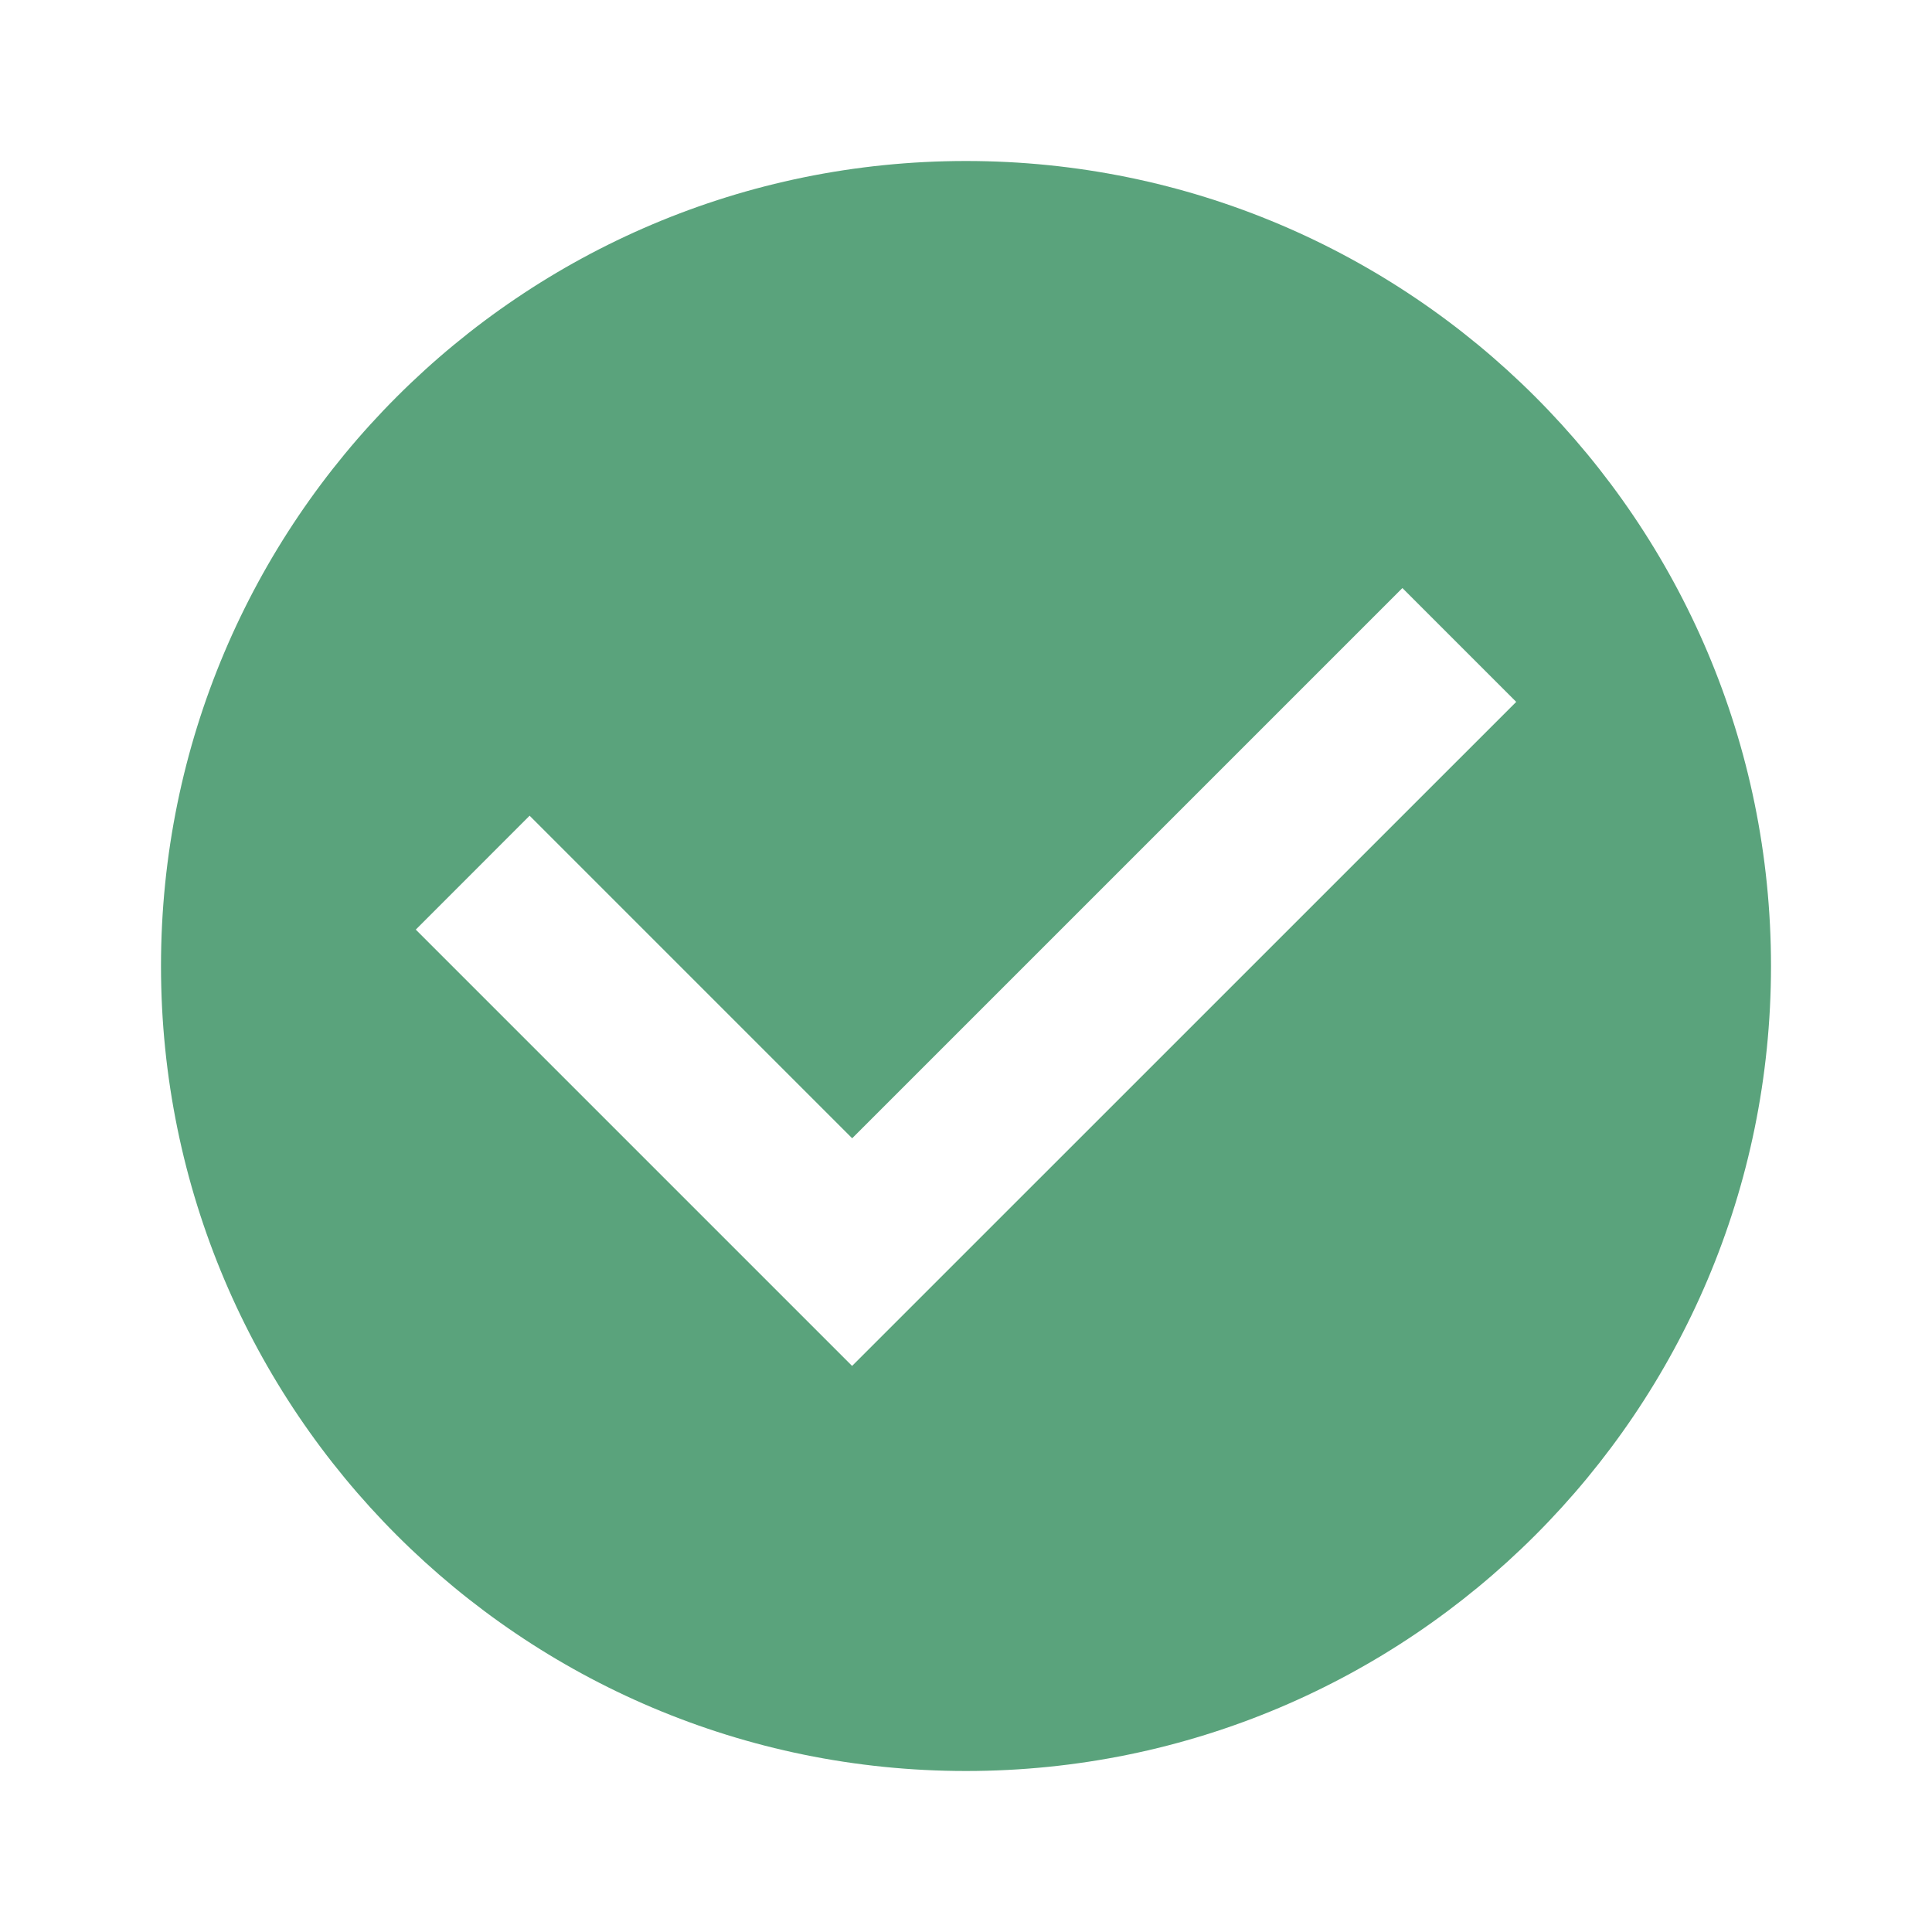<svg xmlns="http://www.w3.org/2000/svg" viewBox="0 0 1024 1024"><path fill="#5AA37C" d="M512 85.333C747.648 85.333 938.667 276.352 938.667 512S747.648 938.667 512 938.667 85.333 747.648 85.333 512 276.352 85.333 512 85.333zM743.296 311.68 451.669 603.307 280.704 432.341l-60.331 60.373L451.627 723.968l352-351.957L743.296 311.68z"/></svg>